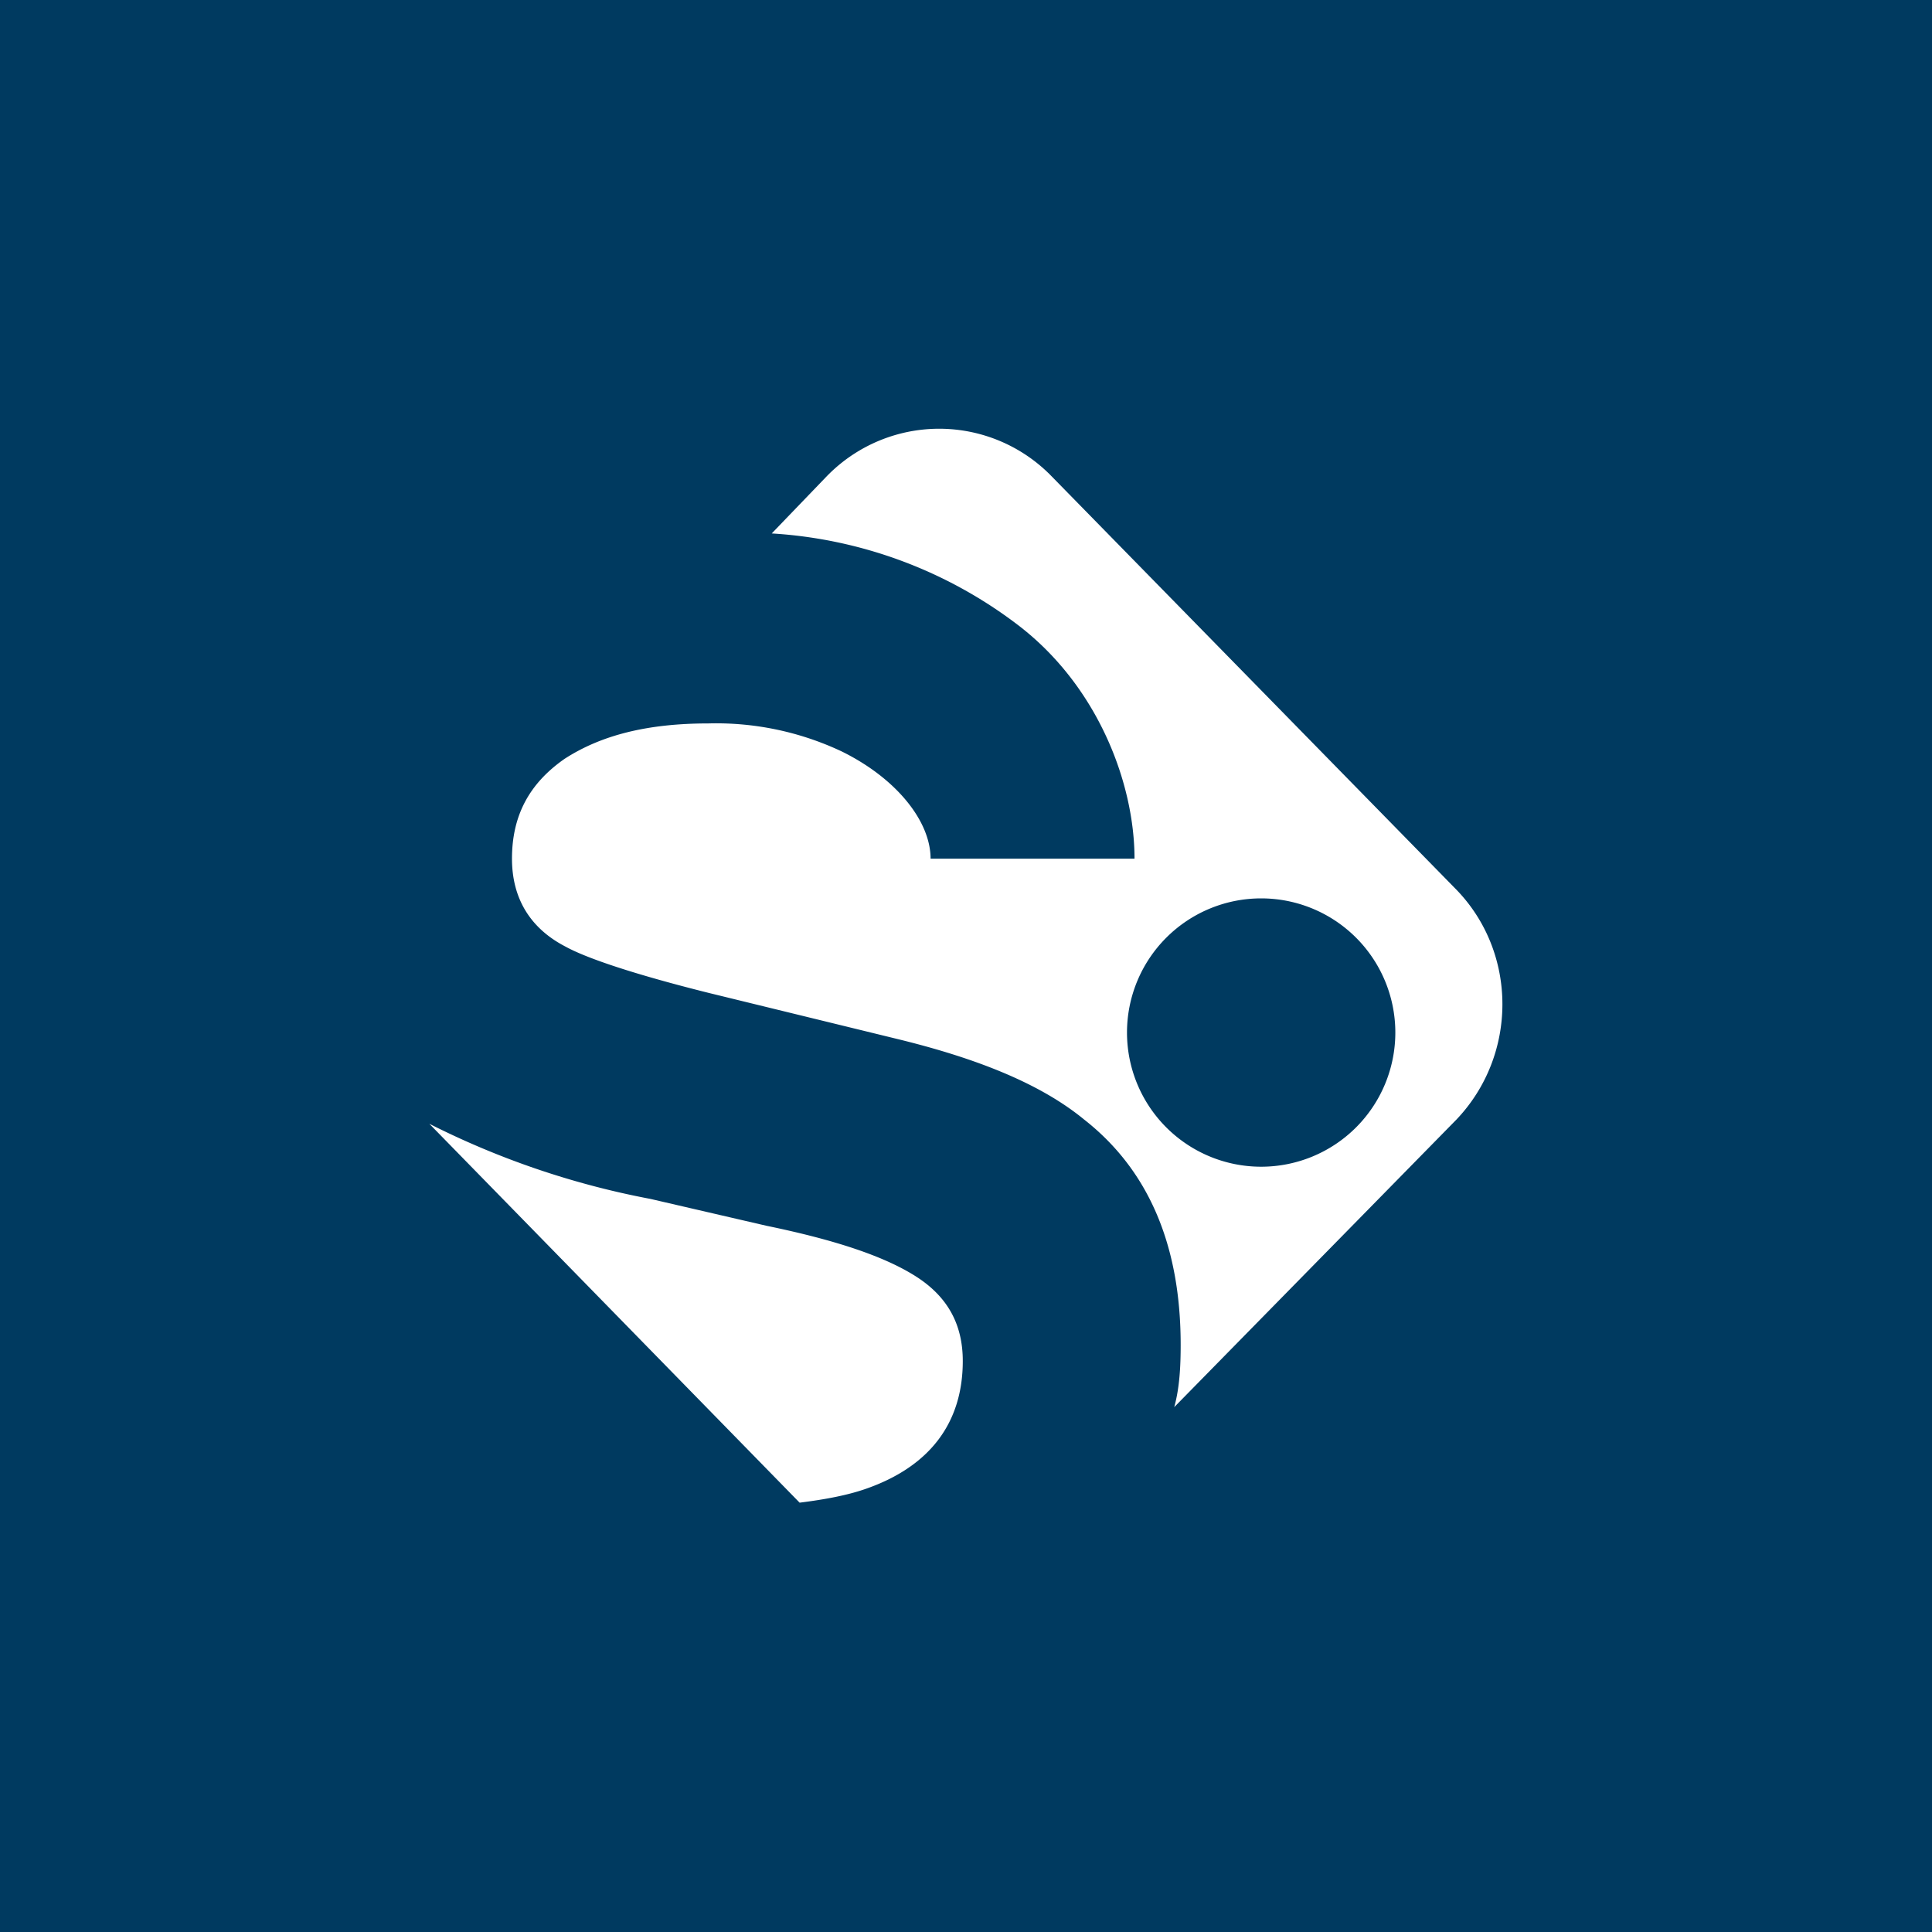 <!-- by TradingView --><svg width="18" height="18" viewBox="0 0 18 18" xmlns="http://www.w3.org/2000/svg"><path fill="#003A60" d="M0 0h18v18H0z"/><path fill-rule="evenodd" d="M13.57 8.29 9.8 4.44a1.46 1.46 0 0 0-2.1 0l-.51.53a4.2 4.2 0 0 1 2.29.85c.75.57 1.09 1.48 1.09 2.18H8.67c0-.35-.32-.75-.83-1a2.74 2.74 0 0 0-1.24-.26c-.57 0-1 .11-1.34.33-.33.23-.49.53-.49.93 0 .37.17.65.5.82.2.11.65.26 1.33.43l1.76.43c.78.19 1.35.43 1.74.75.6.47.9 1.17.9 2.1 0 .2-.01.4-.06.58l2.63-2.68c.57-.6.57-1.55 0-2.14Zm-5.04 3.6c-.3-.19-.76-.34-1.39-.47l-1.08-.25a7.75 7.75 0 0 1-2.06-.7L7.45 14c.24-.03.45-.07.62-.13.6-.21.9-.62.9-1.19 0-.34-.14-.6-.44-.79Zm3.22-1.02a1.25 1.25 0 1 0 0-2.5 1.25 1.25 0 0 0 0 2.5Z" fill="#fff"/></svg>